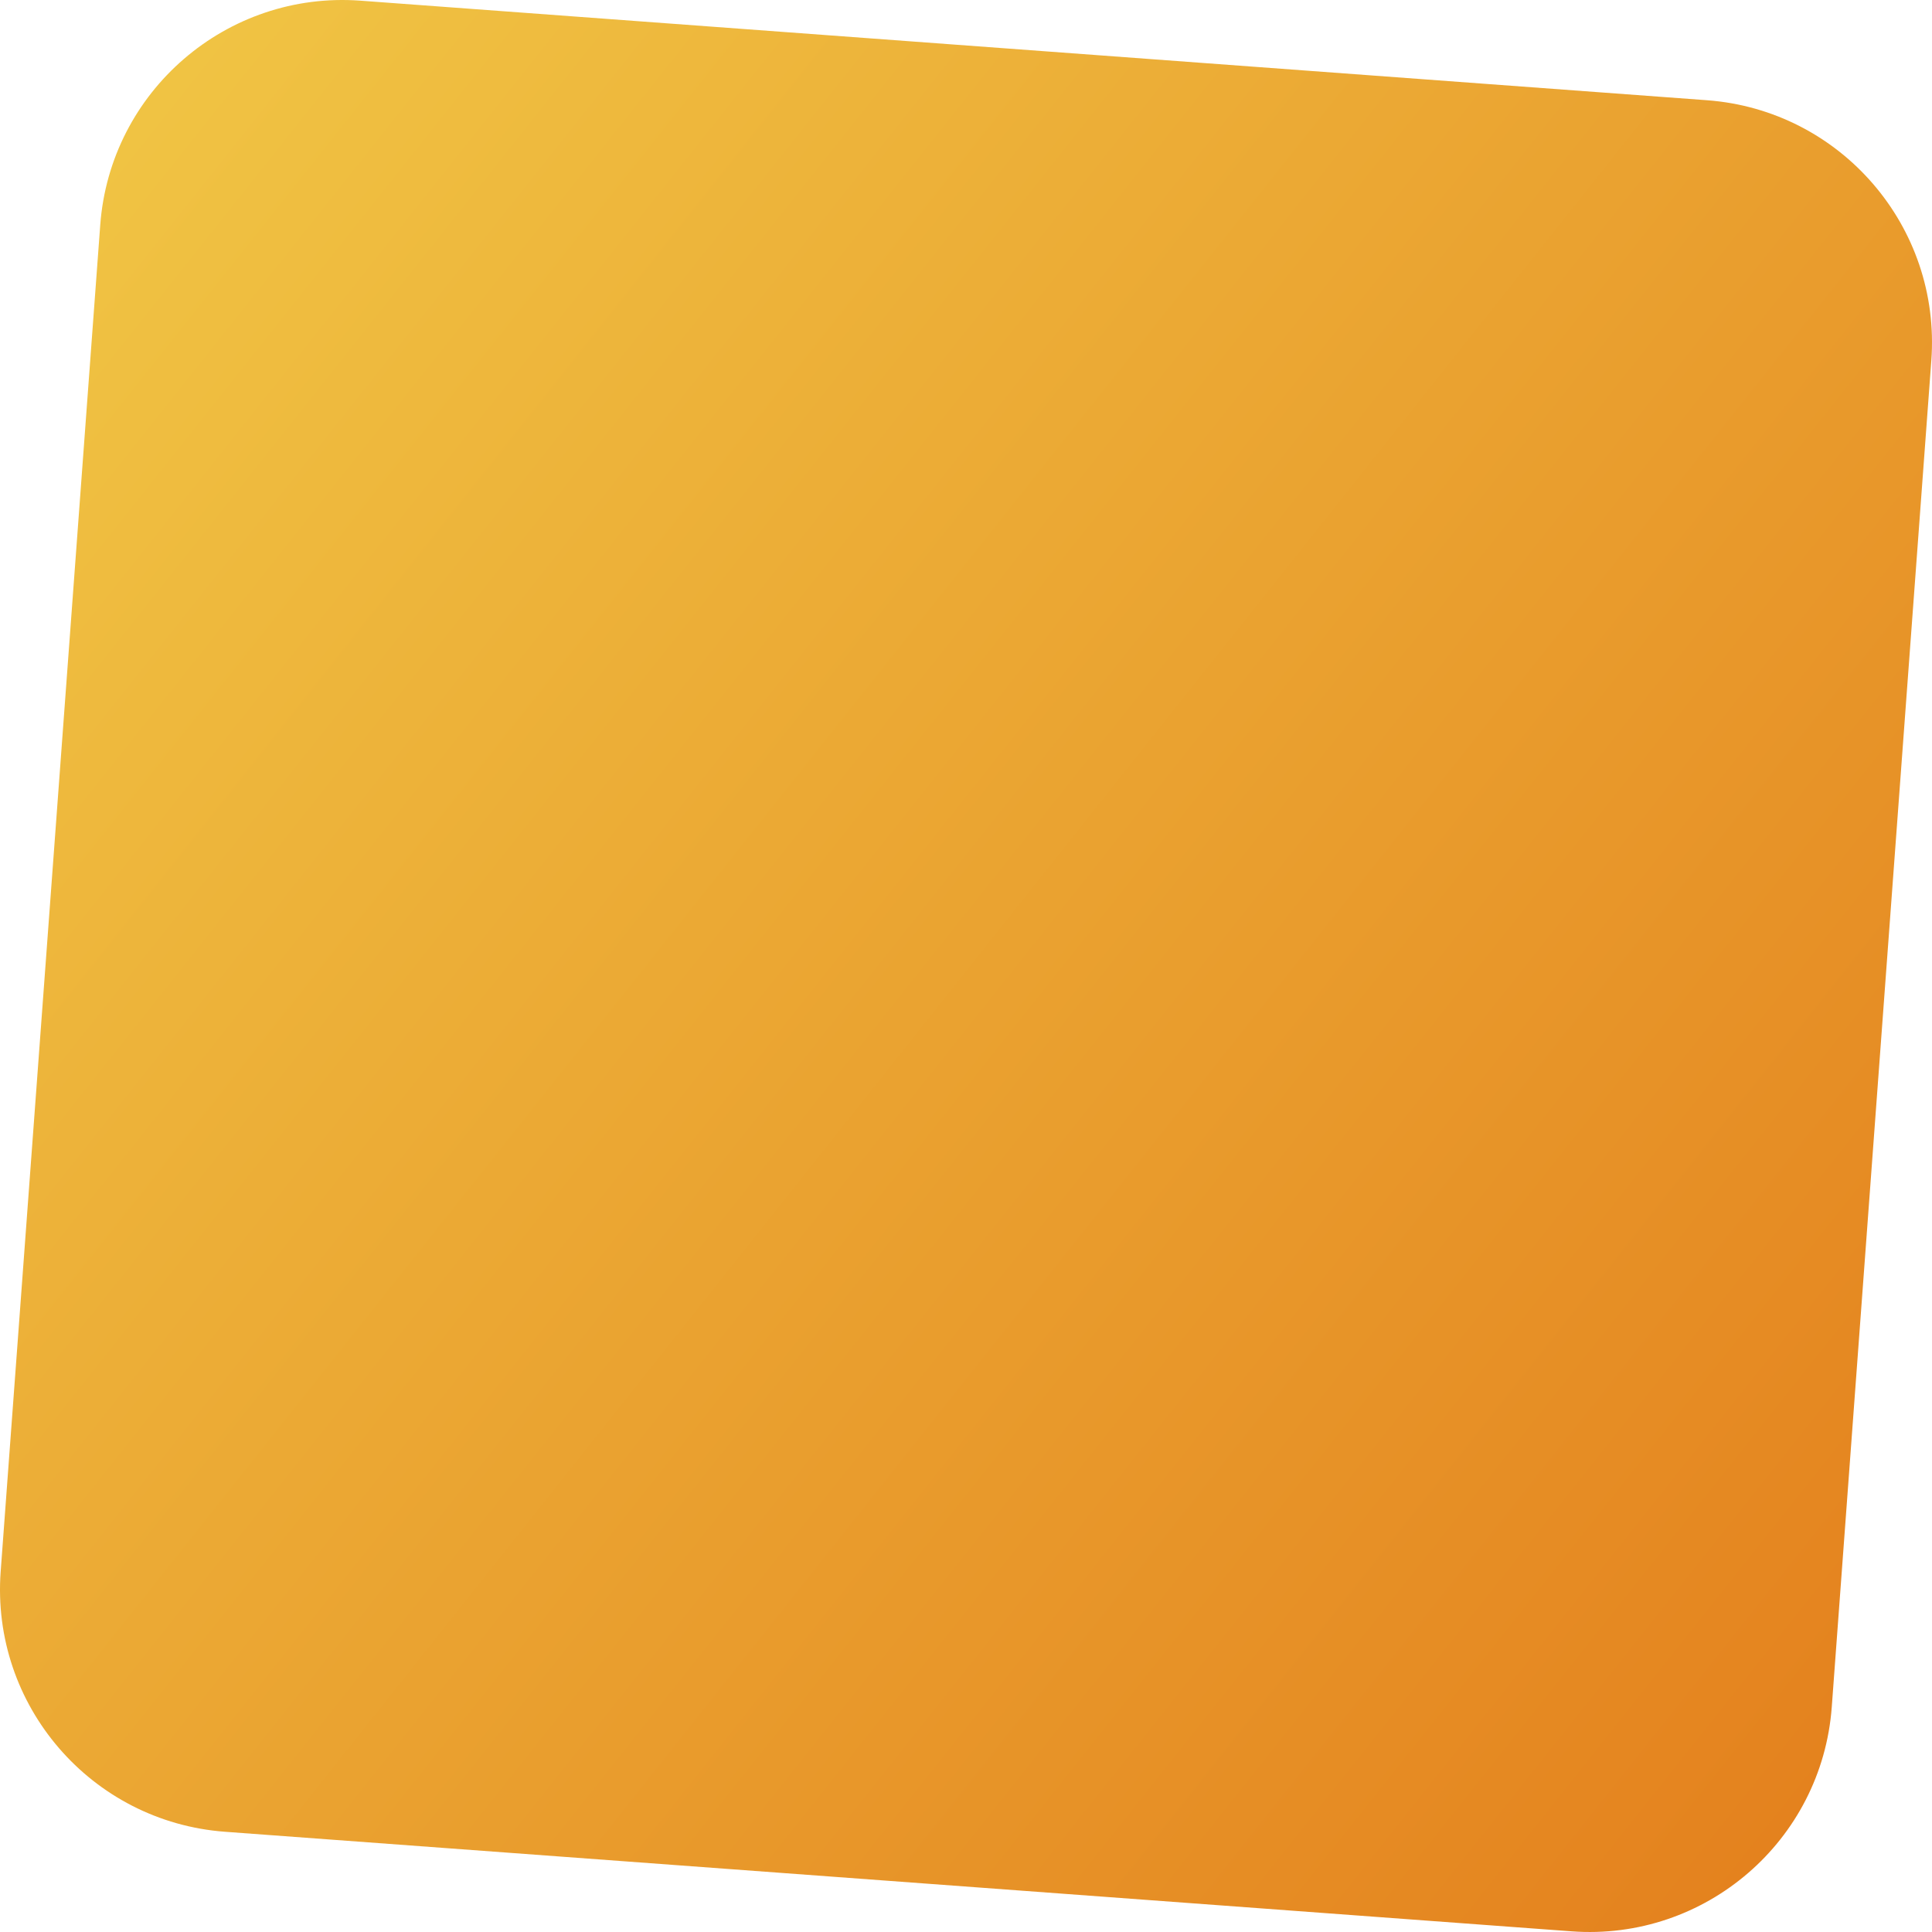 <?xml version="1.0" encoding="UTF-8"?> <svg xmlns="http://www.w3.org/2000/svg" xmlns:xlink="http://www.w3.org/1999/xlink" viewBox="0 0 2700.02 2700.02"><defs><style>.cls-1{fill:url(#linear-gradient);}</style><linearGradient id="linear-gradient" x1="3128.4" y1="-8313.65" x2="6430.46" y2="-8313.65" gradientTransform="matrix(0.78, 0.62, 0.62, -0.78, 2806.53, -8128.41)" gradientUnits="userSpaceOnUse"><stop offset="0" stop-color="#f0c343"></stop><stop offset="1" stop-color="#e4821e"></stop></linearGradient></defs><g id="Слой_2" data-name="Слой 2"><g id="PHOTOS"><path class="cls-1" d="M2385.48,140.07,503.75.94c-187-13.83-349.85,126.57-363.67,313.6L.94,2196.27c-13.83,187,126.58,349.85,313.6,363.68l1881.73,139.13c187,13.83,349.85-126.57,363.68-313.6L2699.08,503.75C2712.91,316.73,2572.51,153.9,2385.48,140.07Z"></path></g></g></svg> 